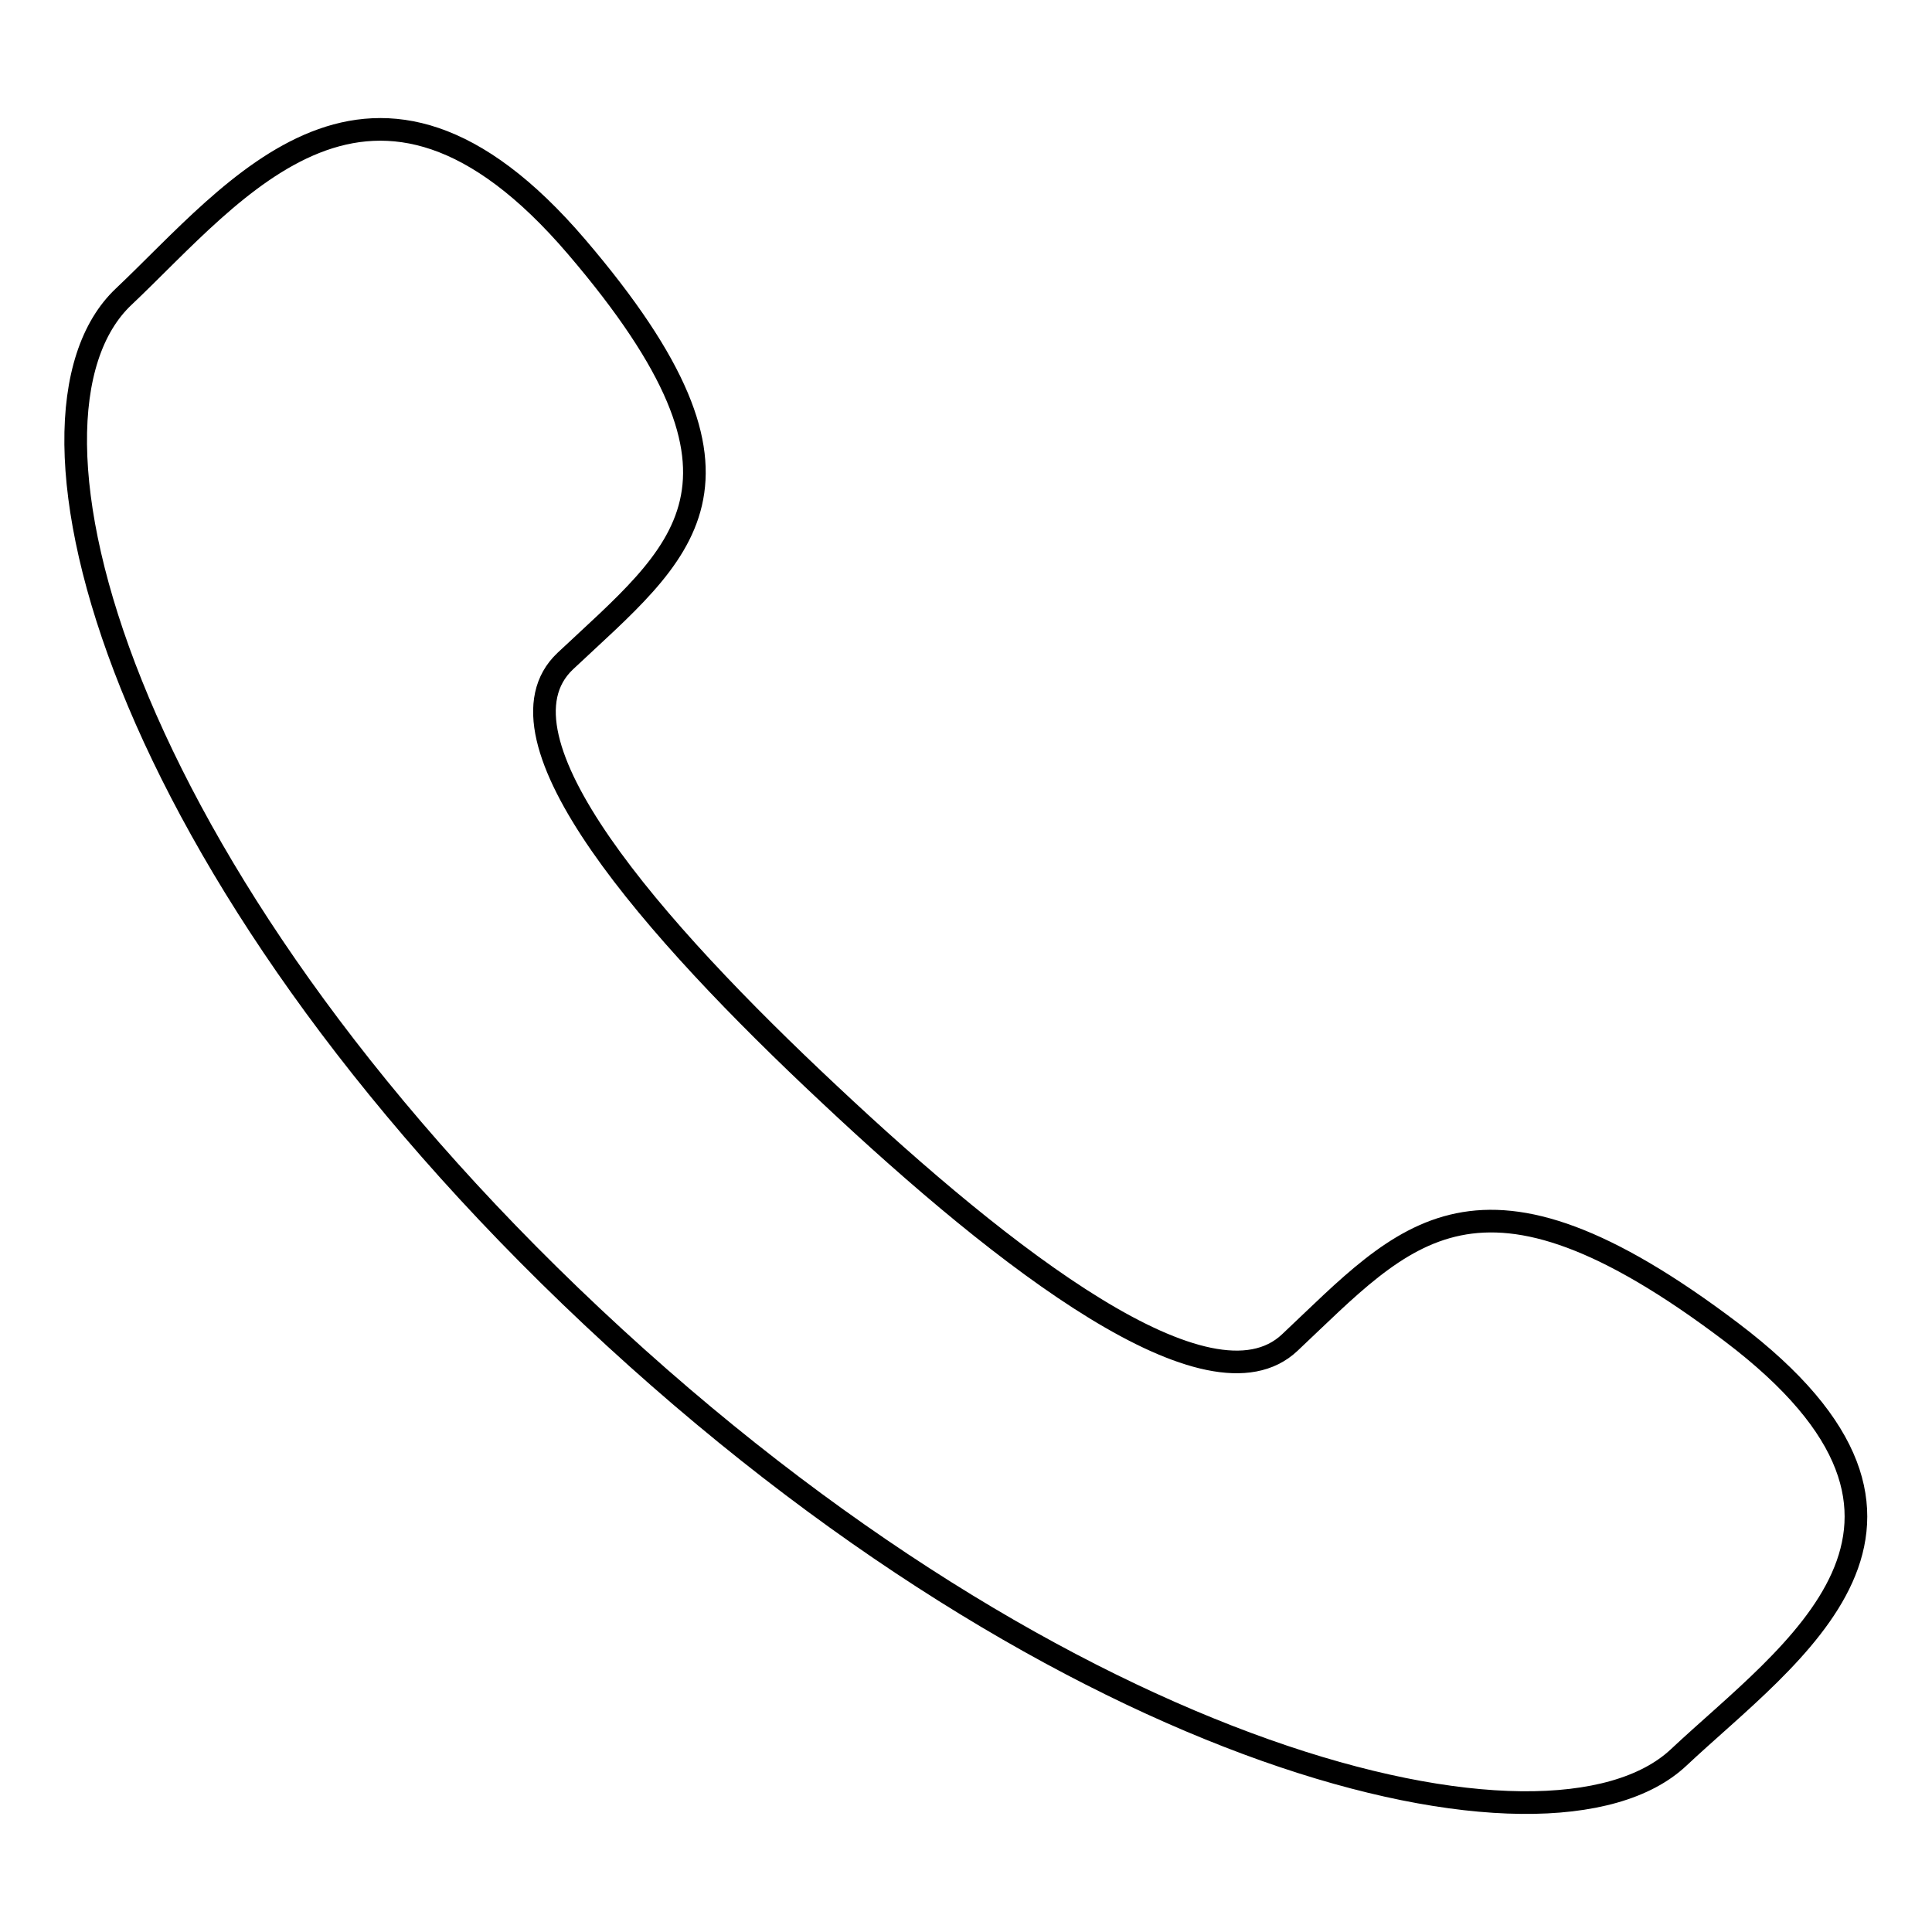 <?xml version="1.0" encoding="utf-8"?>
<!-- Svg Vector Icons : http://www.onlinewebfonts.com/icon -->
<!DOCTYPE svg PUBLIC "-//W3C//DTD SVG 1.1//EN" "http://www.w3.org/Graphics/SVG/1.1/DTD/svg11.dtd">
<svg version="1.1" xmlns="http://www.w3.org/2000/svg" xmlns:xlink="http://www.w3.org/1999/xlink" x="0px" y="0px" viewBox="0 0 256 256" enable-background="new 0 0 256 256" xml:space="preserve">
<g><g><path stroke-width="3" fill-opacity="0" stroke="#000000"  d="M109.9,145c-23.4-21.9-45.7-47.3-35-57.4c15.3-14.4,28.6-23.2,1.5-54.9c-27.1-31.7-45.2-7.4-60,6.6c-17.1,16.1-0.9,76,62.1,135.2c63,59.2,126.8,74.4,143.9,58.4c14.8-13.9,40.7-30.9,7-56.4c-33.7-25.5-43.2-13-58.5,1.4C160.3,187.9,133.2,166.9,109.9,145L109.9,145L109.9,145L109.9,145z"/></g></g>
</svg>
